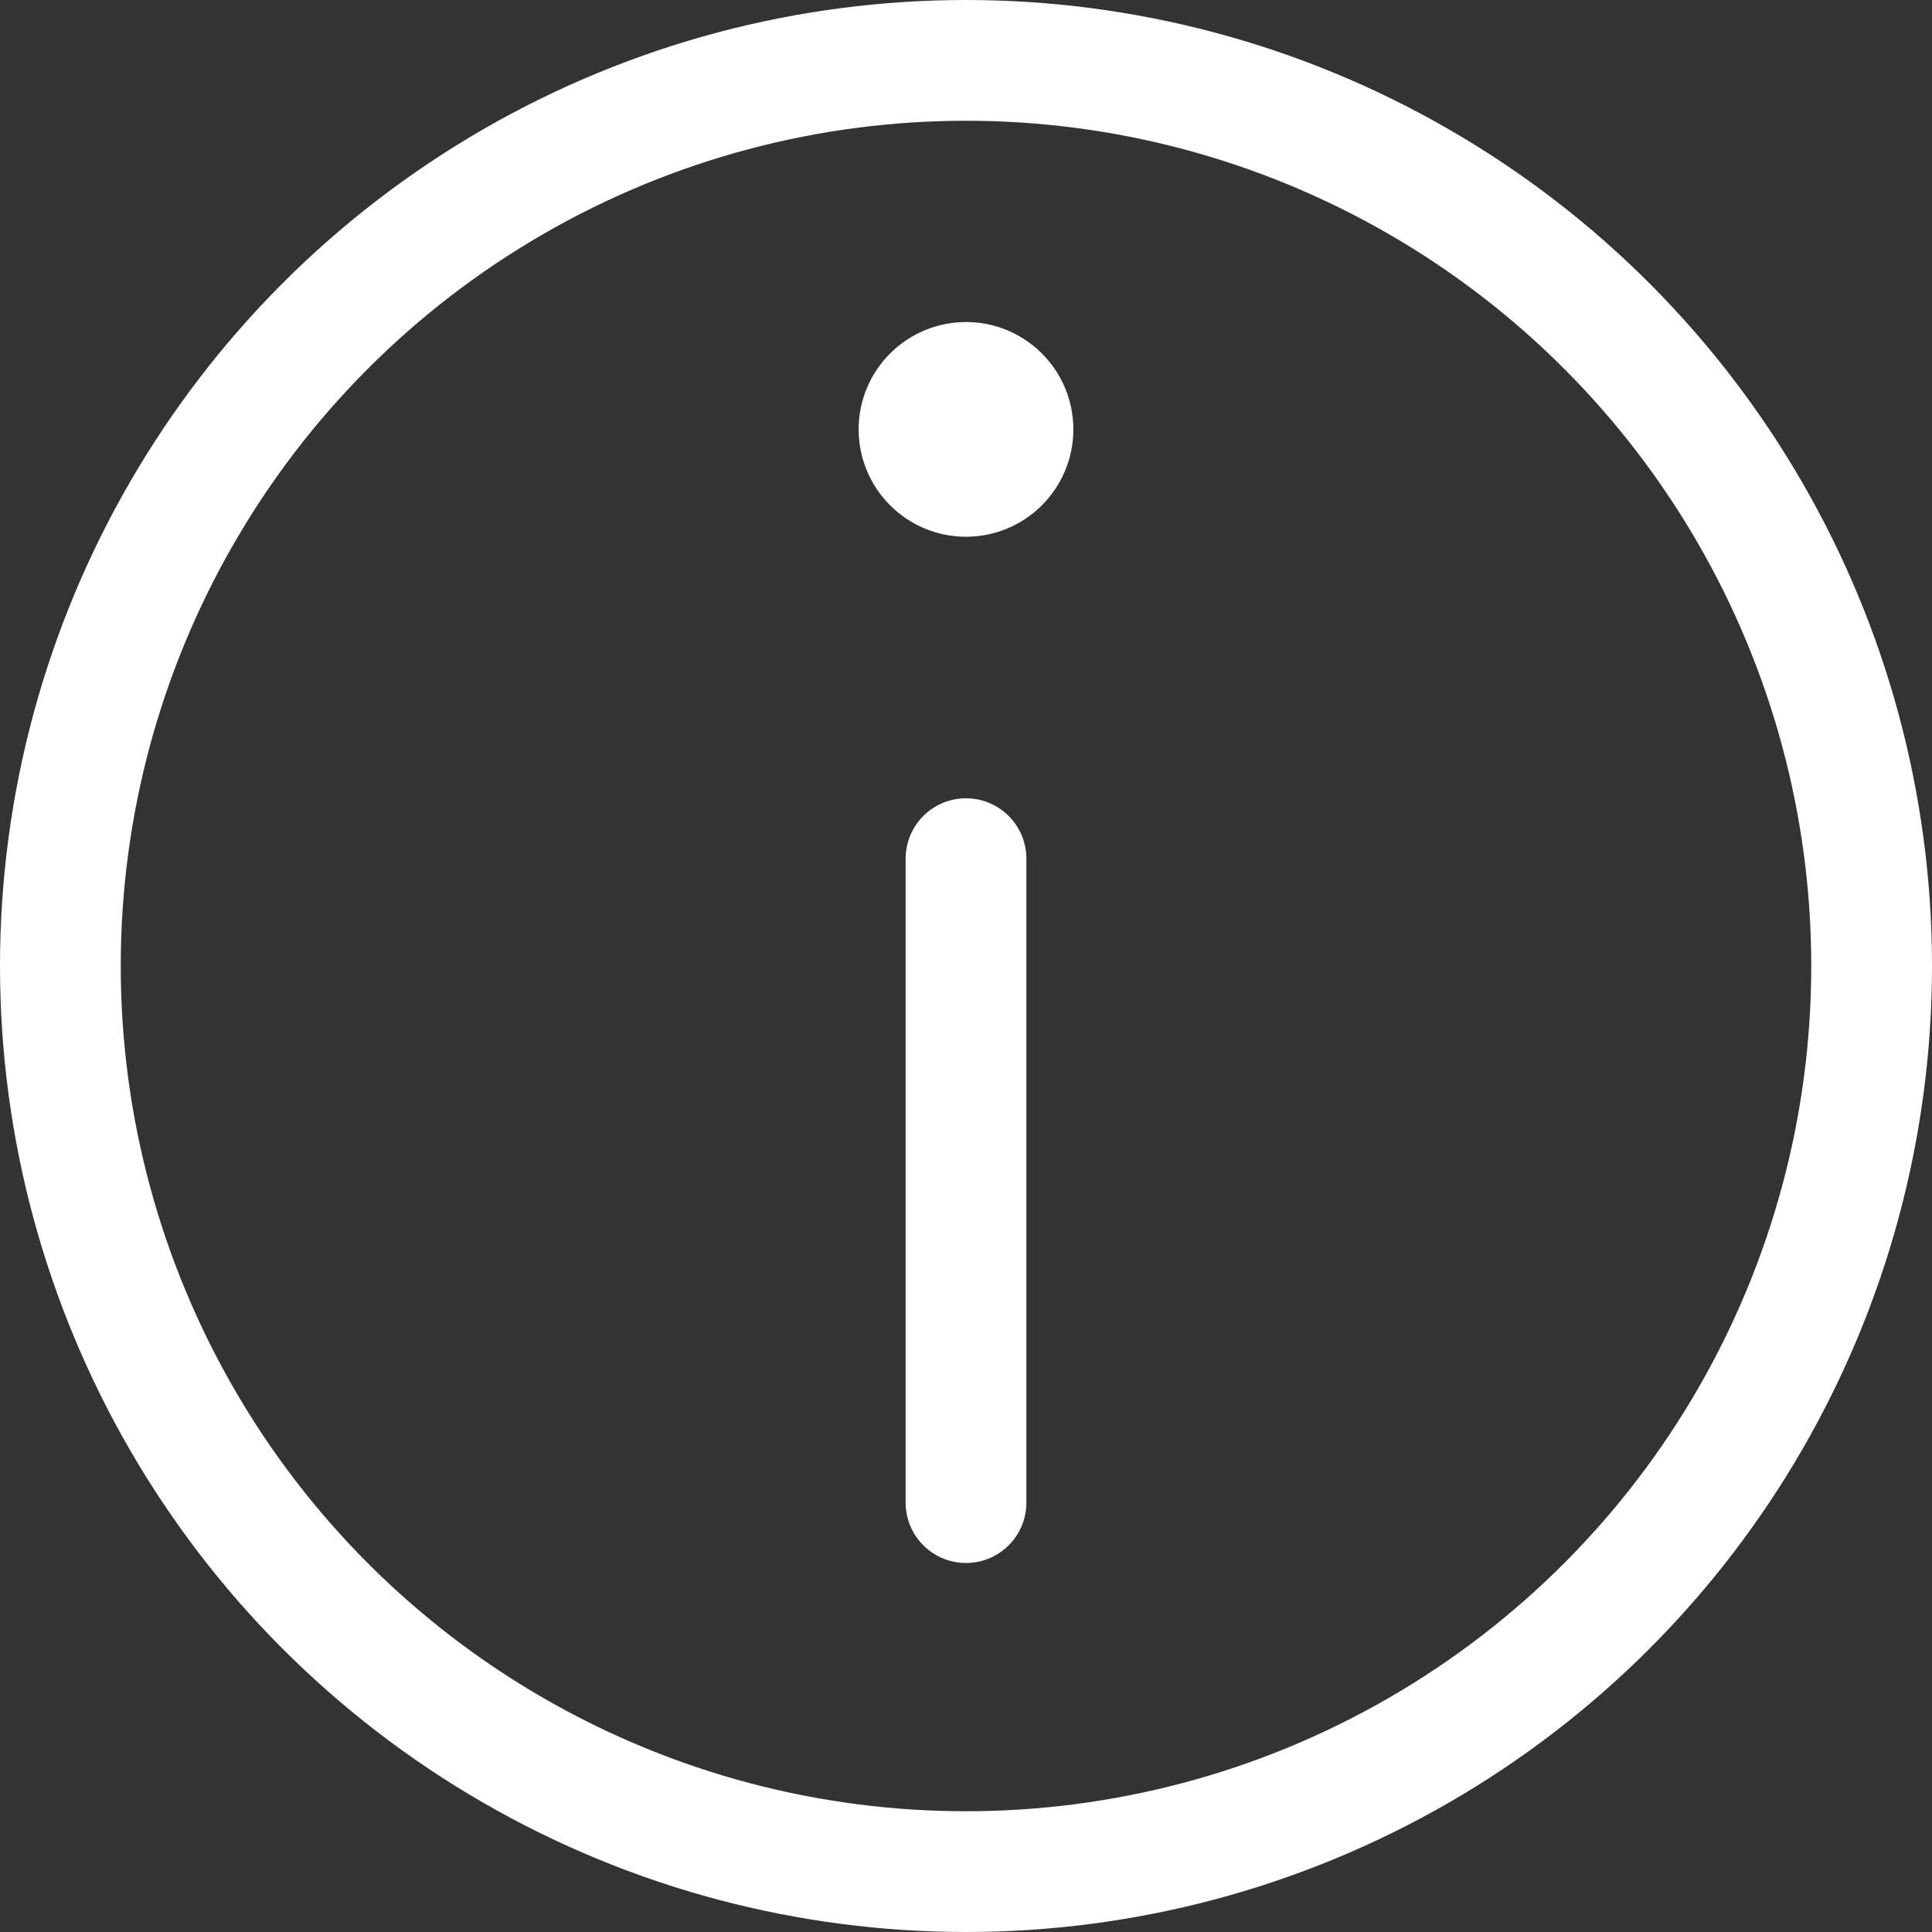 <svg width="16" height="16" viewBox="0 0 16 16" fill="none" xmlns="http://www.w3.org/2000/svg"><rect x="0" y="0" width="16" height="16" fill="#333333" stroke="none"/><g id="icon"><circle id="Ellipse 16" cx="8" cy="8" r="7.5" stroke="#fff"/><g id="Group 394"><path id="Vector 5" d="M8 7.111v5.333" stroke="#fff" stroke-linecap="round"/><circle id="Ellipse 17" cx="8" cy="3.556" r=".889" fill="#fff"/></g></g></svg>